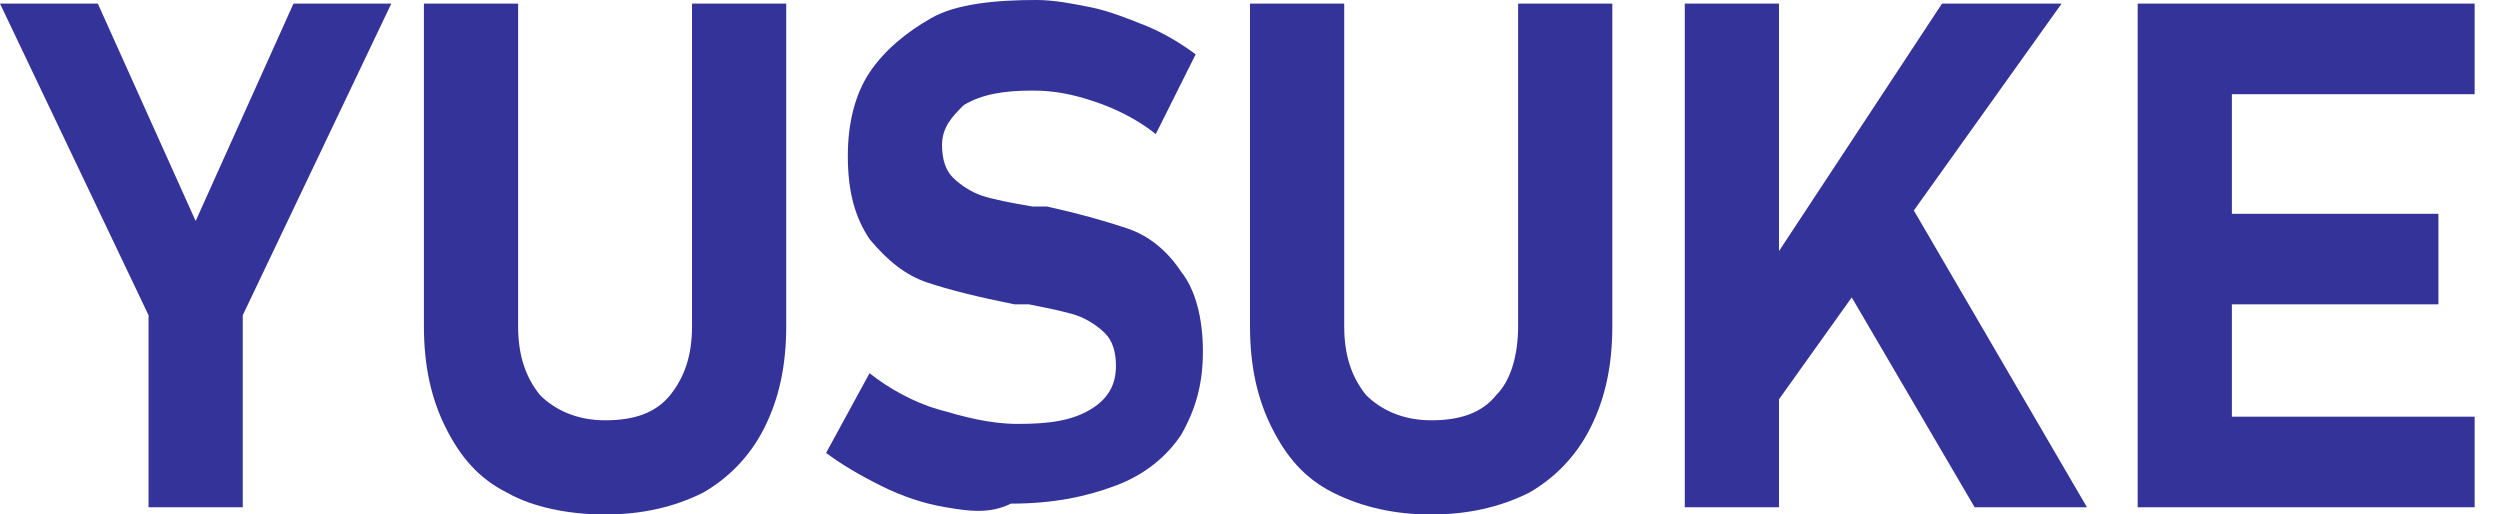 <?xml version="1.0" encoding="utf-8"?>
<!-- Generator: Adobe Illustrator 26.0.2, SVG Export Plug-In . SVG Version: 6.00 Build 0)  -->
<svg version="1.1" id="レイヤー_1" xmlns="http://www.w3.org/2000/svg" xmlns:xlink="http://www.w3.org/1999/xlink" x="0px"
	 y="0px" width="69px" height="14.2px" viewBox="0 0 69 14.2" style="enable-background:new 0 0 69 14.2;" xml:space="preserve">
<style type="text/css">
	.st0{fill:#333399;}
</style>
<g>
	<path class="st0" d="M6.7,8.7V14H4.1V8.7L0,0.1h2.7l2.7,6l2.7-6h2.7L6.7,8.7z"/>
	<path class="st0" d="M14,13.6c-0.8-0.4-1.3-1-1.7-1.8c-0.4-0.8-0.6-1.7-0.6-2.8V0.1h2.6v8.9c0,0.8,0.2,1.4,0.6,1.9
		c0.4,0.4,1,0.7,1.8,0.7c0.8,0,1.4-0.2,1.8-0.7s0.6-1.1,0.6-1.9V0.1h2.6V9c0,1.1-0.2,2-0.6,2.8c-0.4,0.8-1,1.4-1.7,1.8
		c-0.8,0.4-1.7,0.6-2.7,0.6S14.7,14,14,13.6z"/>
	<path class="st0" d="M26.1,14c-0.6-0.1-1.2-0.3-1.8-0.6c-0.6-0.3-1.1-0.6-1.5-0.9l1.2-2.2c0.5,0.4,1.2,0.8,1.9,1
		c0.7,0.2,1.4,0.4,2.2,0.4c0.9,0,1.5-0.1,2-0.4c0.5-0.3,0.7-0.7,0.7-1.2v0c0-0.4-0.1-0.7-0.3-0.9c-0.2-0.2-0.5-0.4-0.8-0.5
		c-0.3-0.1-0.8-0.2-1.3-0.3c0,0,0,0-0.1,0c0,0,0,0-0.1,0l-0.2,0C27,8.2,26.2,8,25.6,7.8c-0.6-0.2-1.1-0.6-1.6-1.2
		c-0.4-0.6-0.6-1.3-0.6-2.3v0c0-0.9,0.2-1.7,0.6-2.3c0.4-0.6,1-1.1,1.7-1.5S27.5,0,28.6,0c0.5,0,1,0.1,1.5,0.2
		c0.5,0.1,1,0.3,1.5,0.5c0.5,0.2,1,0.5,1.4,0.8l-1.1,2.2c-0.5-0.4-1.1-0.7-1.7-0.9c-0.6-0.2-1.1-0.3-1.7-0.3c-0.8,0-1.4,0.1-1.9,0.4
		C26.3,3.2,26,3.5,26,4v0c0,0.4,0.1,0.7,0.3,0.9c0.2,0.2,0.5,0.4,0.8,0.5c0.3,0.1,0.8,0.2,1.4,0.3c0,0,0.1,0,0.1,0c0,0,0.1,0,0.1,0
		c0,0,0.1,0,0.1,0c0,0,0.1,0,0.1,0c0.9,0.2,1.6,0.4,2.2,0.6c0.6,0.2,1.1,0.6,1.5,1.2c0.4,0.5,0.6,1.3,0.6,2.2v0
		c0,0.9-0.2,1.6-0.6,2.3c-0.4,0.6-1,1.1-1.8,1.4c-0.8,0.3-1.7,0.5-2.9,0.5C27.3,14.2,26.7,14.1,26.1,14z"/>
	<path class="st0" d="M36.8,13.6c-0.8-0.4-1.3-1-1.7-1.8c-0.4-0.8-0.6-1.7-0.6-2.8V0.1h2.6v8.9c0,0.8,0.2,1.4,0.6,1.9
		c0.4,0.4,1,0.7,1.8,0.7c0.8,0,1.4-0.2,1.8-0.7c0.4-0.4,0.6-1.1,0.6-1.9V0.1h2.6V9c0,1.1-0.2,2-0.6,2.8c-0.4,0.8-1,1.4-1.7,1.8
		c-0.8,0.4-1.7,0.6-2.7,0.6C38.5,14.2,37.6,14,36.8,13.6z"/>
	<path class="st0" d="M46.5,0.1h2.6V14h-2.6V0.1z M48,8.6l5.6-8.5h3.3L48.4,12L48,8.6z M50.4,7l2.3-1.4l4.9,8.4h-3.1L50.4,7z"/>
	<path class="st0" d="M59,0.1h2.6V14H59V0.1z M60,0.1h8.3v2.5H60V0.1z M60,5.9h7.3v2.5H60V5.9z M60,11.5h8.3V14H60V11.5z"/>
</g>
</svg>
